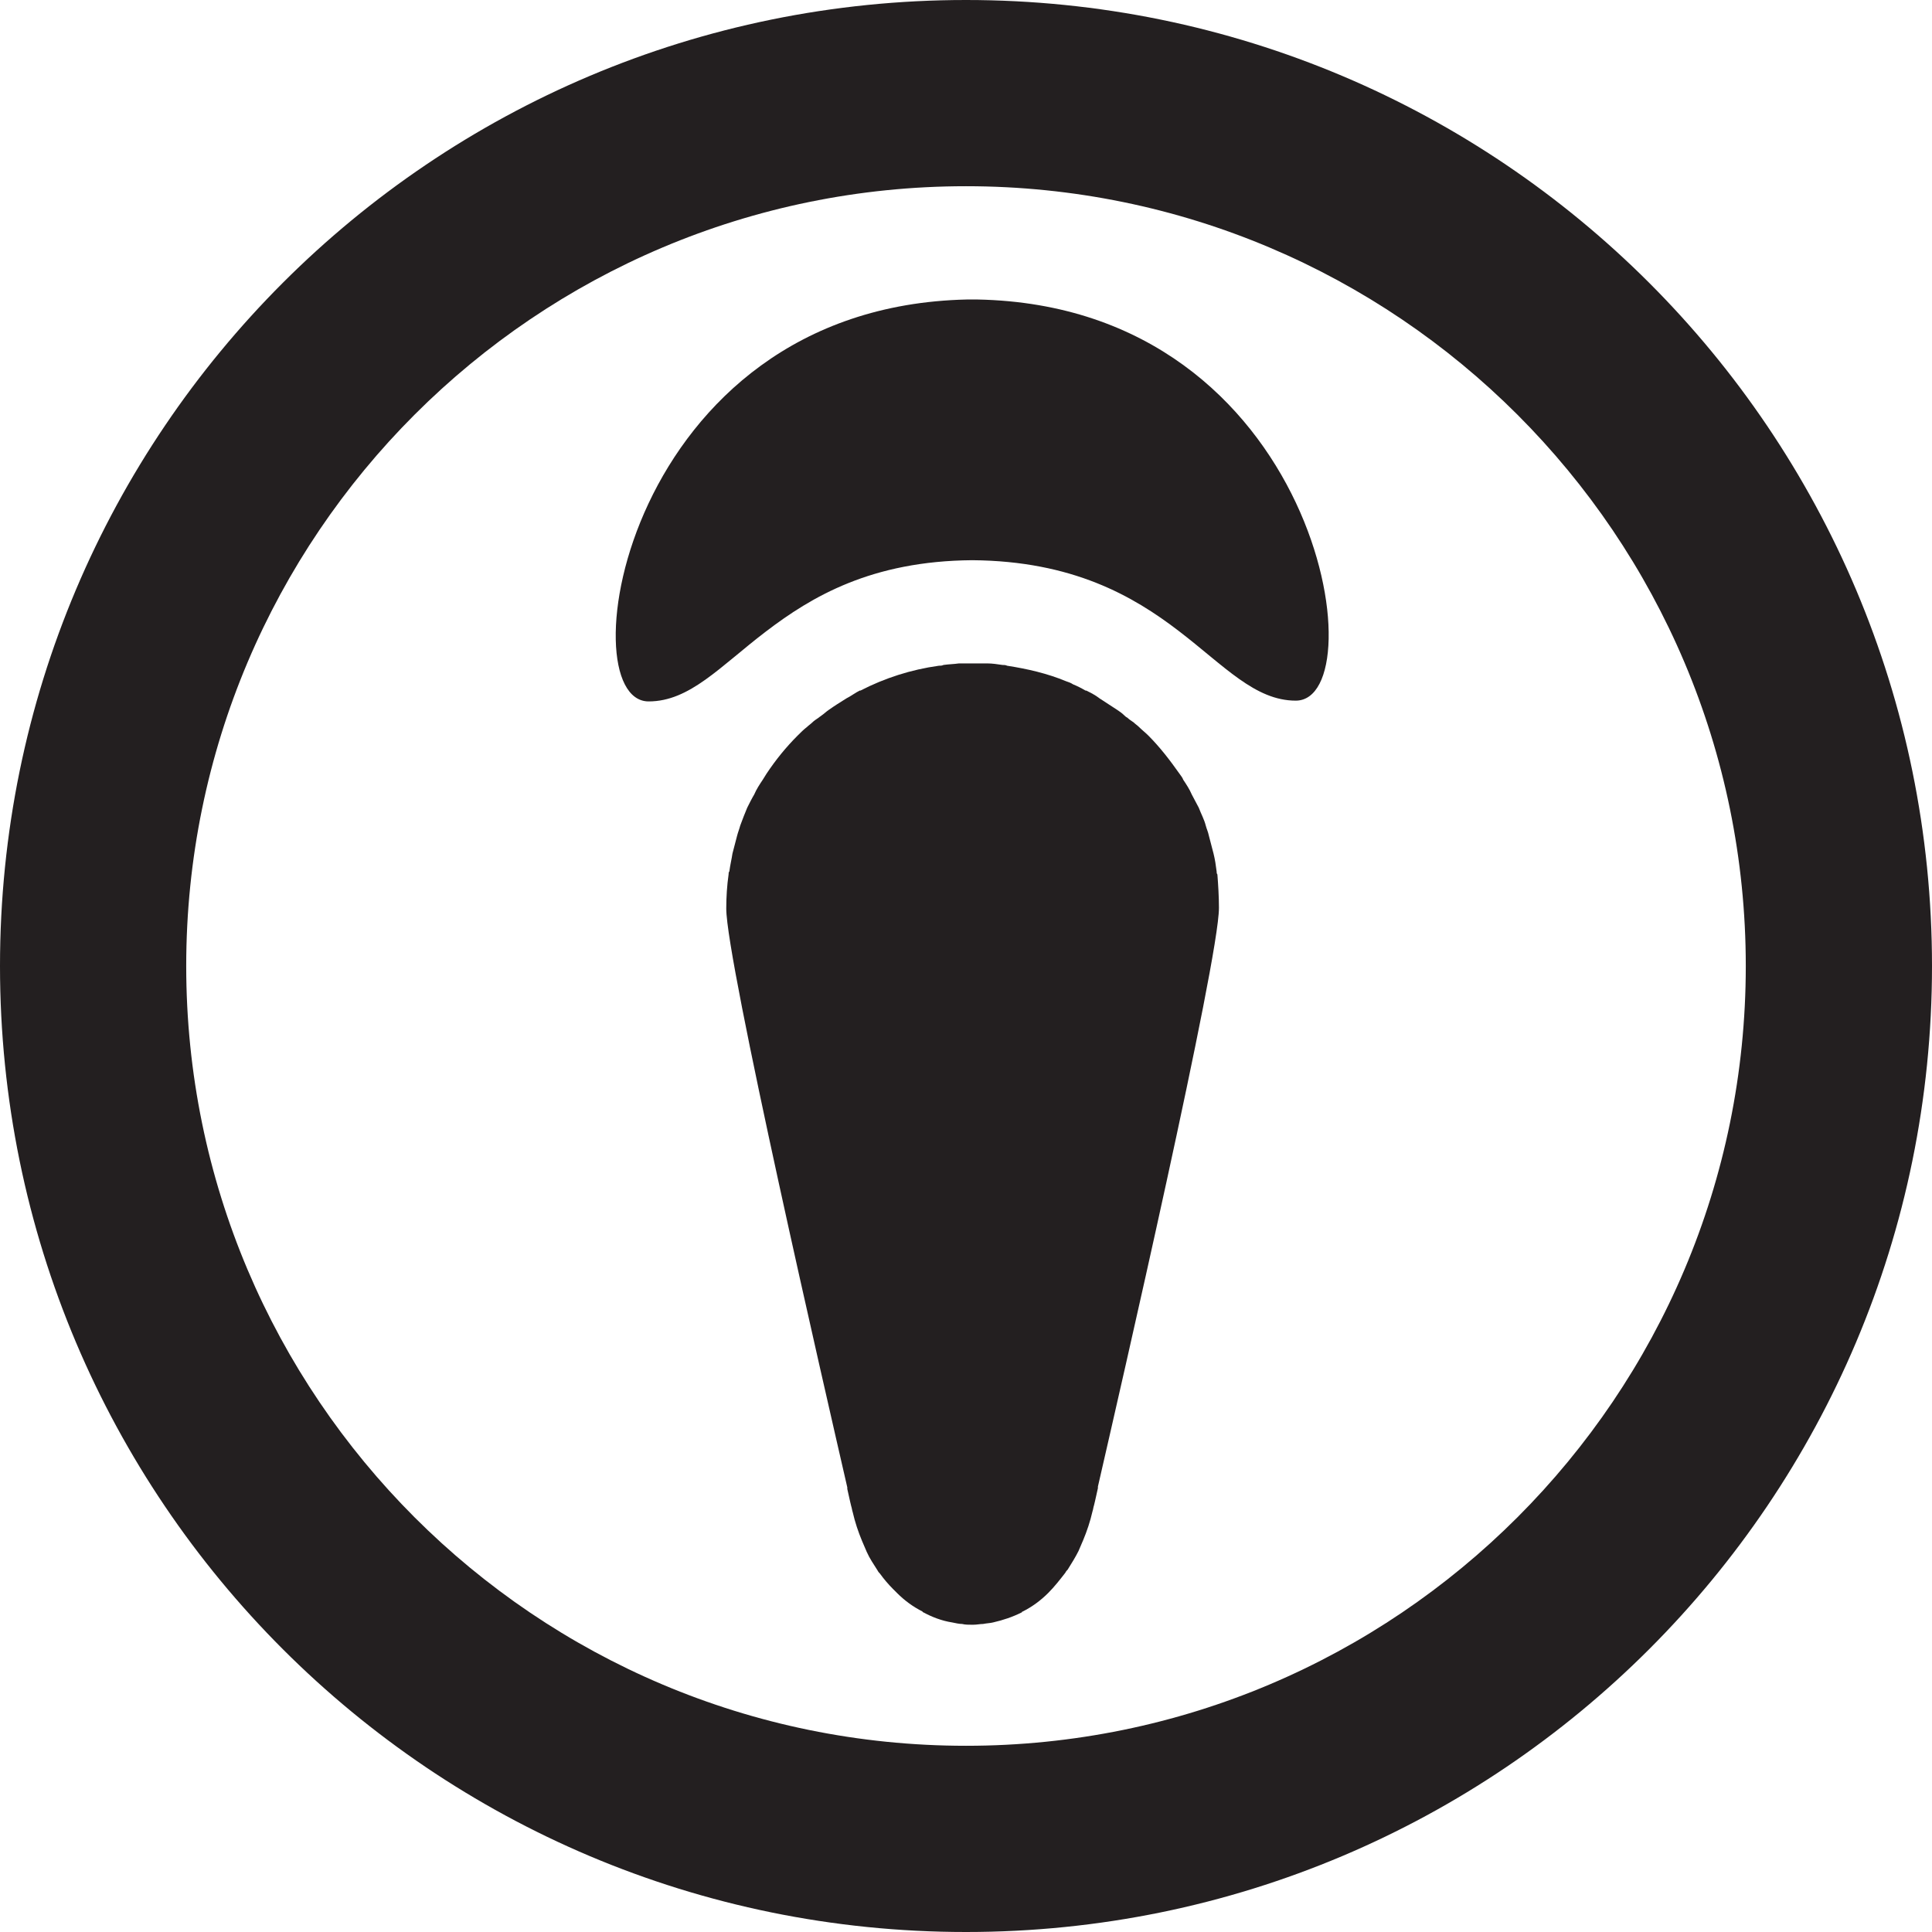 <?xml version="1.0" encoding="utf-8"?>
<!-- Generator: Adobe Illustrator 26.0.1, SVG Export Plug-In . SVG Version: 6.00 Build 0)  -->
<svg version="1.1" id="Слой_1" xmlns="http://www.w3.org/2000/svg" xmlns:xlink="http://www.w3.org/1999/xlink" x="0px" y="0px"
	 viewBox="0 0 249 249" style="enable-background:new 0 0 249 249;" xml:space="preserve">
<style type="text/css">
	.st0{fill:#231F20;}
</style>
<g>
	<path class="st0" d="M124.5,0C55.7,0,0,55.7,0,124.5S55.7,249,124.5,249S249,193.3,249,124.5S193.3,0,124.5,0z M124.5,225
		C69,225,24,180,24,124.5S69,24,124.5,24S225,69,225,124.5S180,225,124.5,225z"/>
	<path class="st0" d="M167,90.3c-10.5,0-15.8-17.9-41.7-18.1c-13,0.1-20.7,4.7-26.6,9.2c-5.9,4.5-9.8,9-15.1,9
		c-10.5,0-3.2-50.8,41-51.8v0c0.2,0,0.4,0,0.7,0c0.2,0,0.4,0,0.7,0v0C170.2,39.5,177.5,90.3,167,90.3z"/>
	<path class="st0" d="M157.1,117c0,6.8-12.8,62.4-15.6,74.6c0,0.1,0,0.1,0,0.2c-0.3,1.4-0.5,2.2-0.5,2.2c-0.1,0.3-0.1,0.5-0.2,0.8
		c-0.3,1.3-0.7,2.5-1.2,3.7c-0.2,0.5-0.4,0.9-0.6,1.4c-0.4,0.8-0.9,1.6-1.4,2.4c-0.1,0.1-0.2,0.2-0.3,0.4c-0.7,0.9-1.4,1.8-2.2,2.6
		c-1,1-2.1,1.8-3.3,2.4c0,0-0.1,0-0.1,0.1c-1.2,0.6-2.4,1-3.7,1.3c-0.4,0.1-0.8,0.1-1.3,0.2c-0.4,0-0.8,0.1-1.3,0.1h-0.1
		c-0.5,0-0.9,0-1.3-0.1c-0.4,0-0.8-0.1-1.3-0.2c-1.3-0.2-2.6-0.7-3.7-1.3c0,0-0.1,0-0.1-0.1c-1.2-0.6-2.3-1.4-3.3-2.4
		c-0.2-0.2-0.4-0.4-0.5-0.5c-0.6-0.6-1.2-1.3-1.7-2c-0.1-0.1-0.2-0.2-0.3-0.4c-0.5-0.8-1-1.5-1.4-2.4c-0.2-0.5-0.4-0.9-0.6-1.4
		c-0.5-1.2-0.9-2.4-1.2-3.7c-0.1-0.3-0.1-0.5-0.2-0.8c0,0-0.2-0.8-0.5-2.2c0,0,0-0.1,0-0.2c-2.8-12.2-15.6-67.8-15.6-74.6
		c0-1.5,0.1-3,0.3-4.4c0-0.1,0-0.3,0.1-0.4c0.1-0.8,0.3-1.6,0.4-2.3c0.2-0.8,0.4-1.5,0.6-2.3c0.1-0.4,0.3-0.9,0.4-1.3
		c0.3-0.8,0.6-1.6,0.9-2.3c0.3-0.6,0.6-1.2,0.9-1.7c0.3-0.7,0.7-1.3,1.1-1.9c0.2-0.3,0.3-0.5,0.5-0.8c1.2-1.8,2.5-3.4,4-4.9
		c0.4-0.4,0.8-0.8,1.2-1.1c0.2-0.2,0.5-0.4,0.7-0.6c0.2-0.2,0.5-0.4,0.8-0.6c0.1-0.1,0.3-0.2,0.4-0.3c0.3-0.2,0.6-0.5,0.9-0.7
		c0.7-0.5,1.5-1,2.3-1.5c0.6-0.3,1.1-0.7,1.7-1c0,0,0,0,0.1,0c3.1-1.6,6.5-2.7,10.1-3.2c0.2,0,0.4,0,0.6-0.1c0.7-0.1,1.3-0.1,2-0.2
		c0.6,0,1.2,0,1.8,0c0.6,0,1.2,0,1.8,0c0.7,0,1.3,0.1,2,0.2c0.2,0,0.4,0,0.6,0.1c2.6,0.4,5.2,1,7.6,2c0.3,0.1,0.6,0.2,0.9,0.4
		c0.5,0.2,1.1,0.5,1.6,0.8c0,0,0,0,0.1,0c0.6,0.3,1.2,0.6,1.7,1c0.8,0.5,1.5,1,2.3,1.5c0.3,0.2,0.6,0.4,0.9,0.7
		c0.1,0.1,0.2,0.2,0.4,0.3c0.2,0.2,0.5,0.4,0.8,0.6c0.2,0.2,0.5,0.4,0.7,0.6c0.4,0.4,0.8,0.7,1.2,1.1c1.5,1.5,2.8,3.2,4,4.9
		c0.2,0.3,0.4,0.5,0.5,0.8c0.4,0.6,0.8,1.2,1.1,1.9c0.3,0.6,0.6,1.1,0.9,1.7c0.3,0.8,0.7,1.5,0.9,2.3c0.1,0.4,0.3,0.8,0.4,1.3
		c0.2,0.8,0.4,1.5,0.6,2.3c0.2,0.8,0.3,1.5,0.4,2.3c0,0.1,0,0.3,0.1,0.4C157,114,157.1,115.5,157.1,117z"/>
</g>
</svg>
